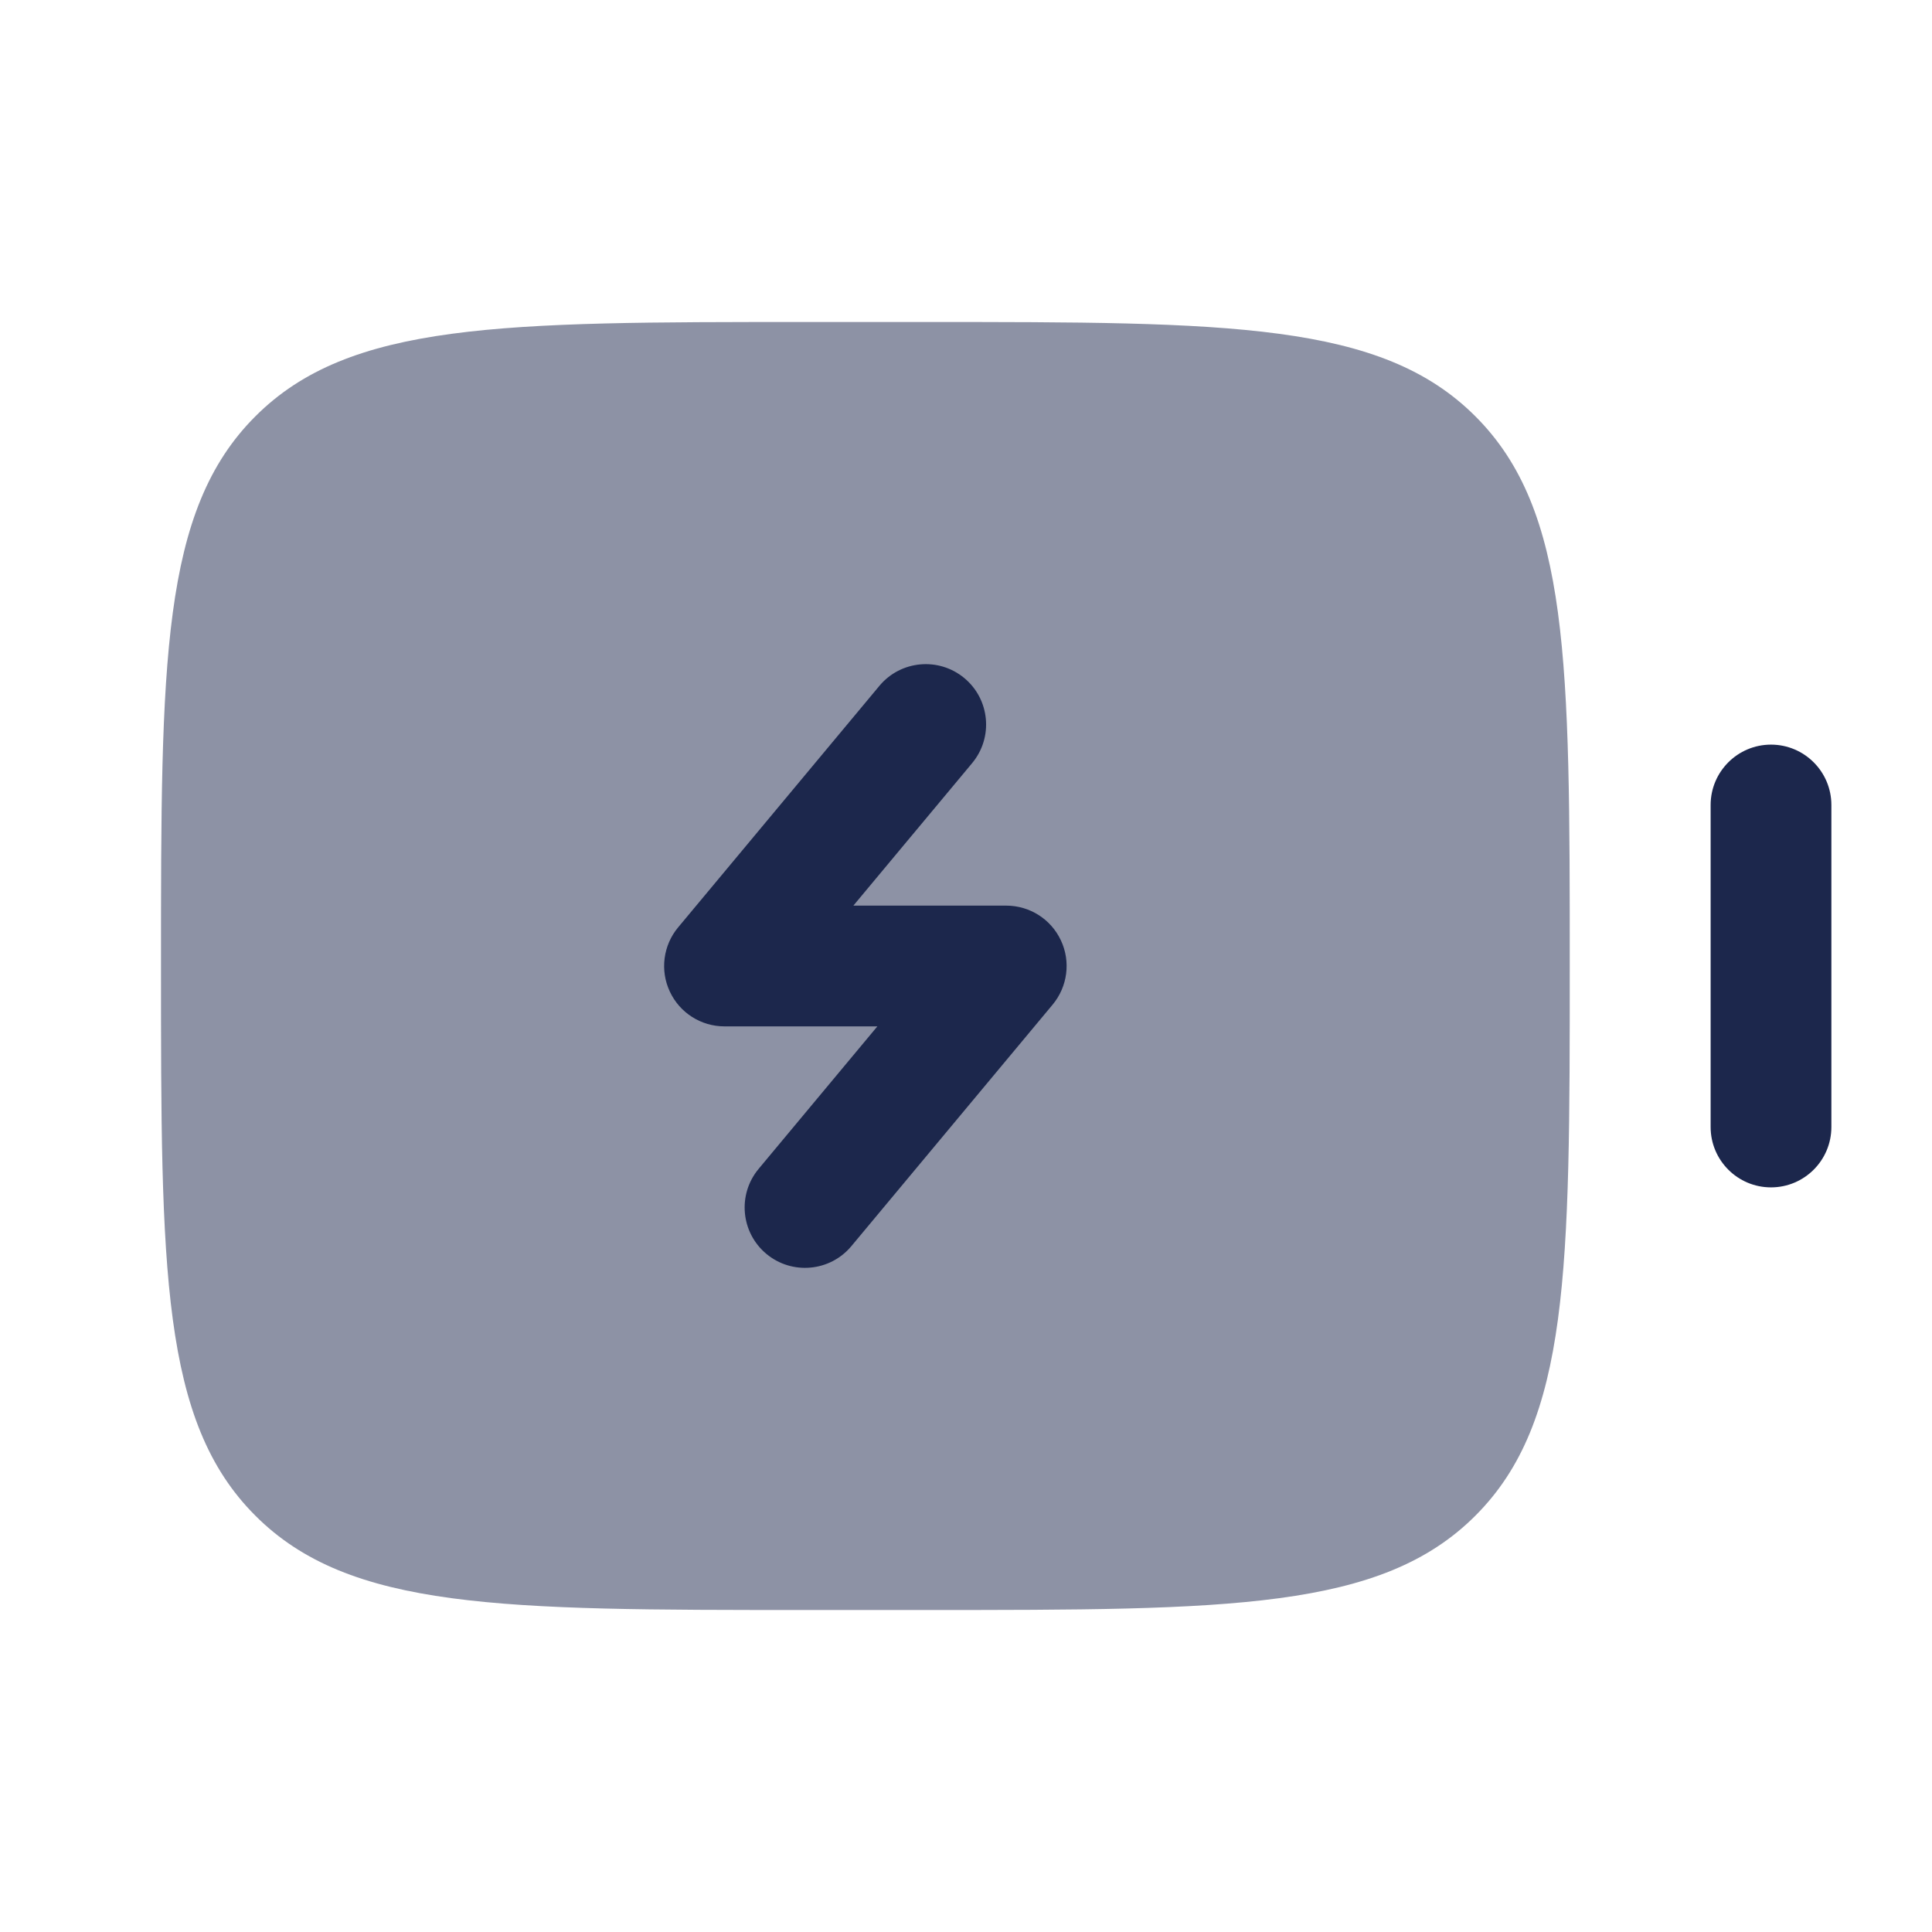 <?xml version="1.0" encoding="utf-8"?>
<svg width="800px" height="800px" viewBox="0 0 24 24" fill="none" xmlns="http://www.w3.org/2000/svg">
<path opacity="0.5" d="M3.172 5.172C2 6.343 2 8.229 2 12C2 15.771 2 17.657 3.172 18.828C4.343 20 6.229 20 10 20H11.5C15.271 20 17.157 20 18.328 18.828C19.5 17.657 19.5 15.771 19.5 12C19.5 8.229 19.5 6.343 18.328 5.172C17.157 4 15.271 4 11.5 4H10C6.229 4 4.343 4 3.172 5.172Z" fill="#1C274C"/>
<path d="M21.25 14C21.25 14.414 21.586 14.75 22 14.75C22.414 14.75 22.75 14.414 22.75 14V10C22.75 9.586 22.414 9.25 22 9.25C21.586 9.25 21.25 9.586 21.25 10V14Z" fill="#1C274C"/>
<path d="M12.076 9.48C12.341 9.162 12.298 8.689 11.98 8.424C11.662 8.159 11.189 8.202 10.924 8.52L8.424 11.52C8.238 11.743 8.197 12.055 8.321 12.318C8.444 12.582 8.709 12.75 9 12.75H10.899L9.424 14.52C9.159 14.838 9.202 15.311 9.52 15.576C9.838 15.841 10.311 15.798 10.576 15.48L13.076 12.48C13.262 12.257 13.303 11.945 13.179 11.682C13.056 11.418 12.791 11.25 12.5 11.25H10.601L12.076 9.48Z" fill="#1C274C"/>
</svg>